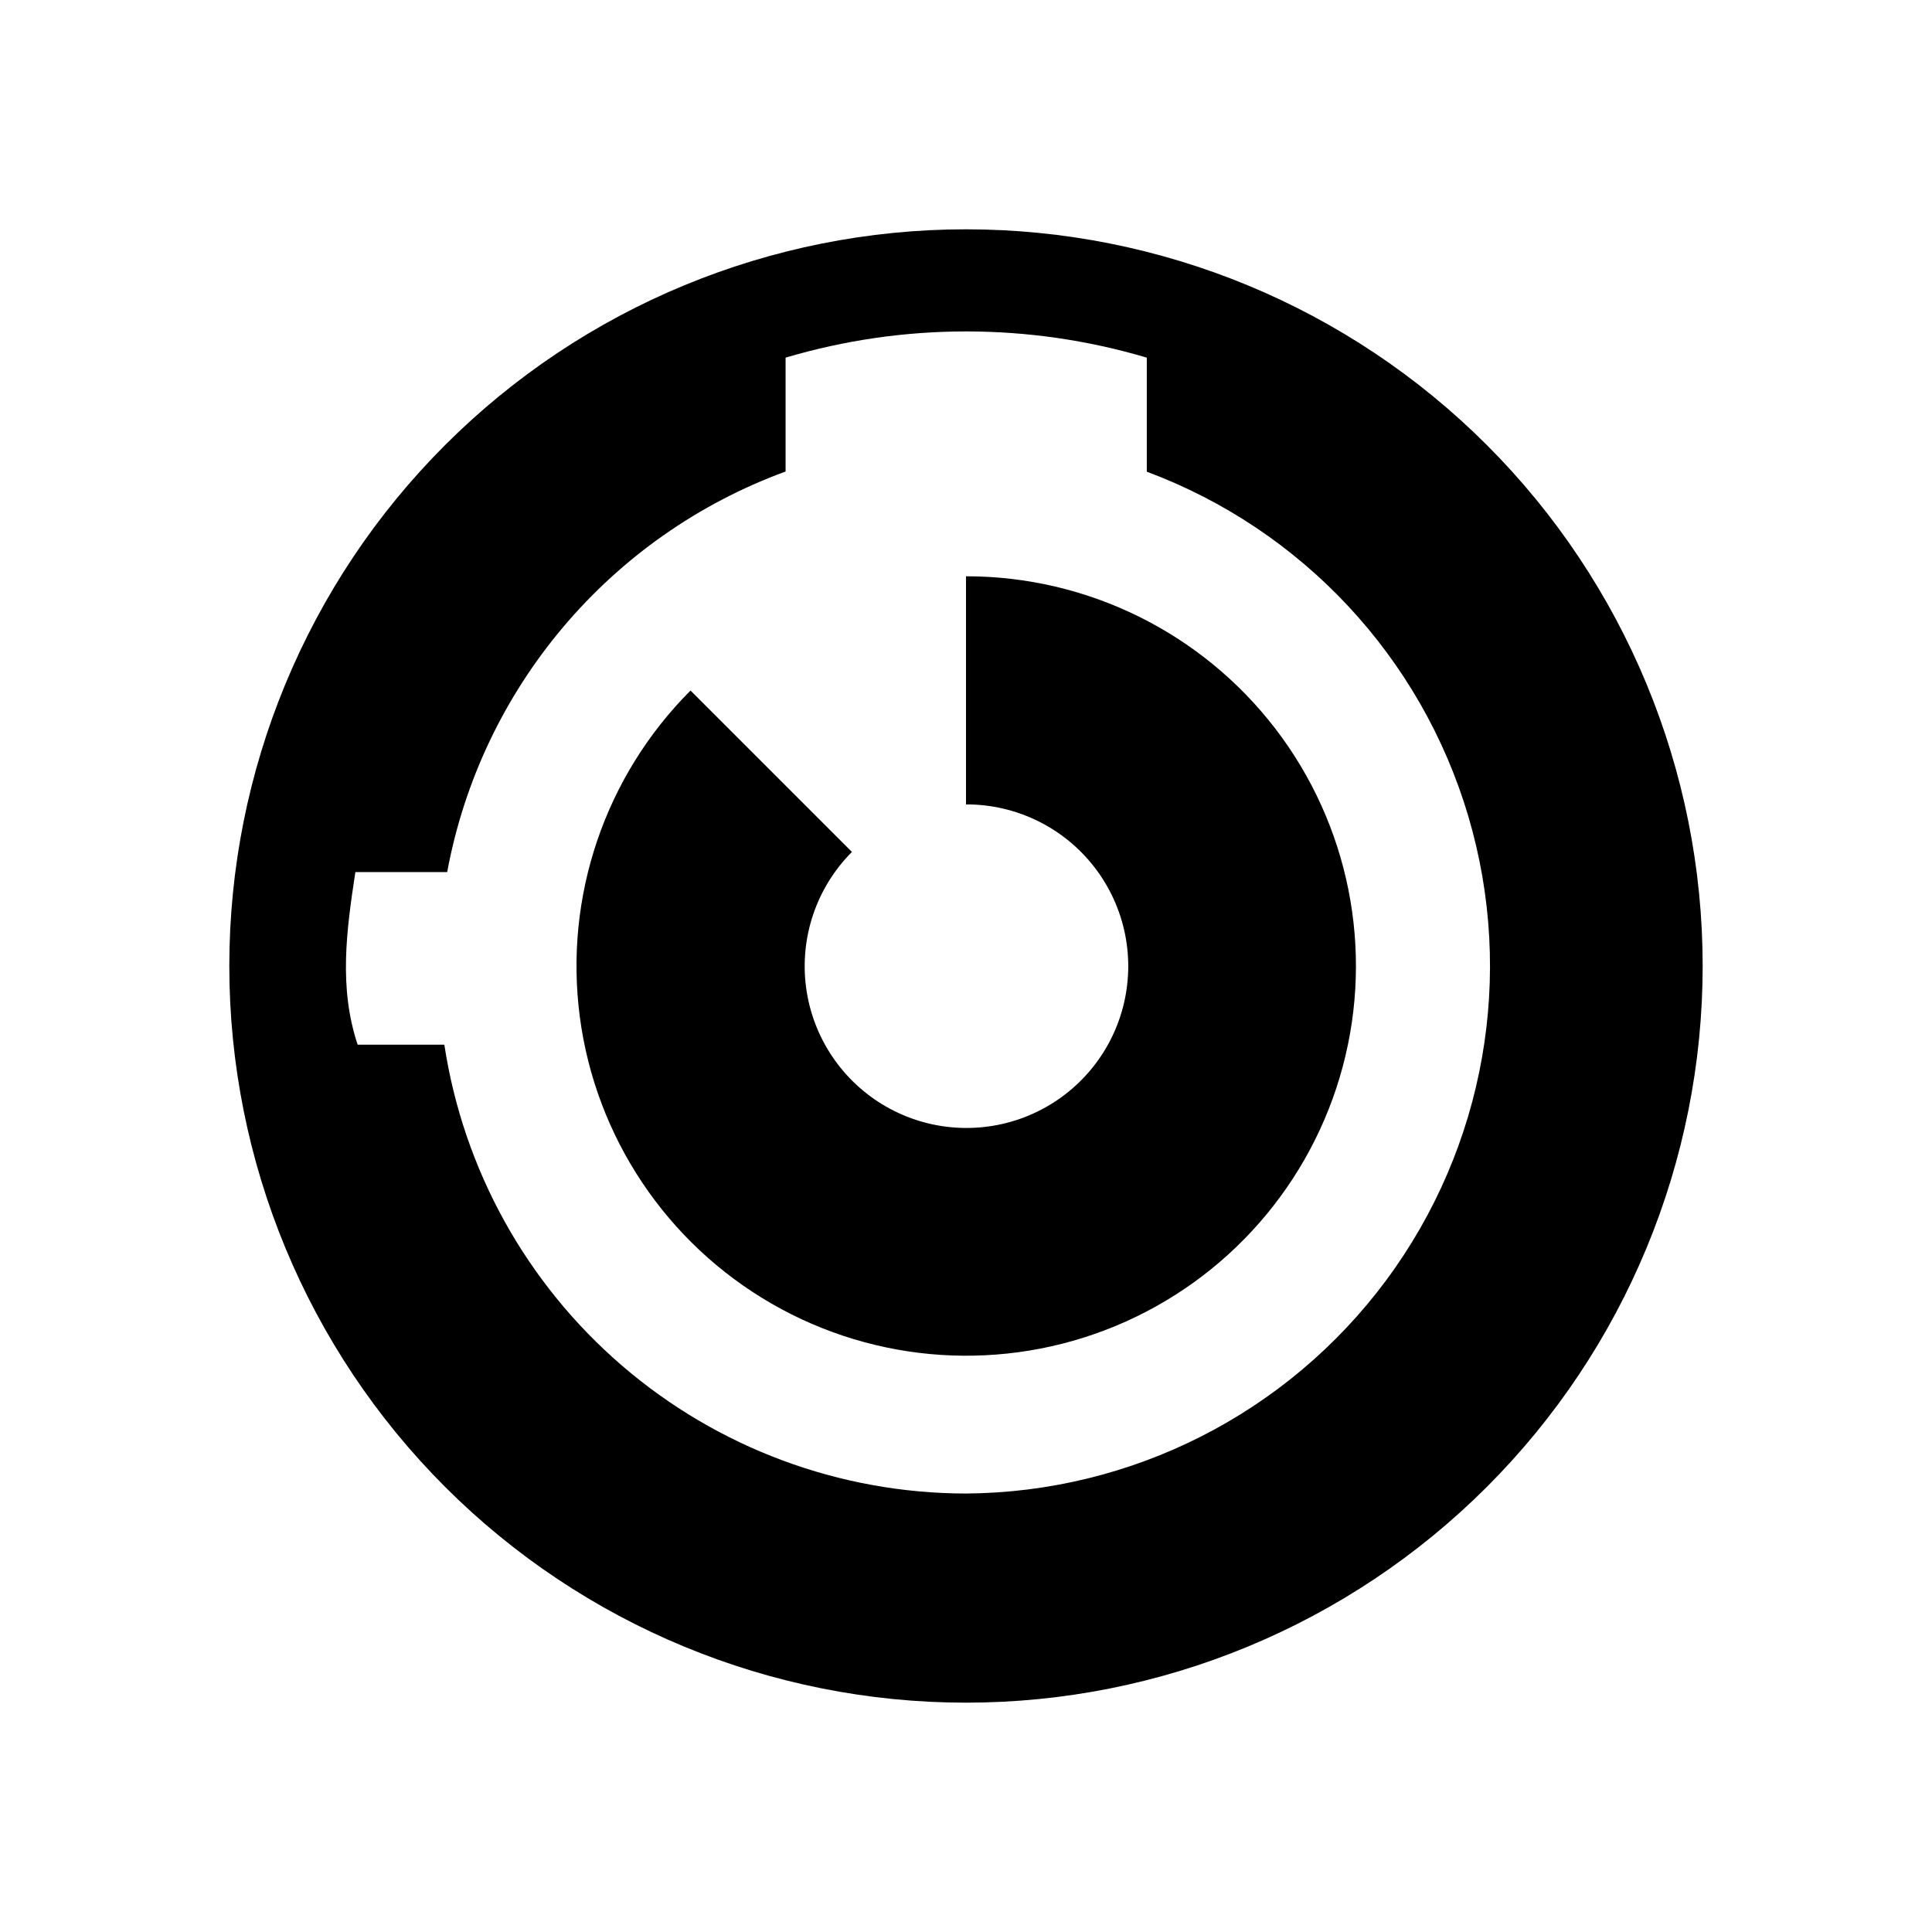 <?xml version="1.0" encoding="UTF-8"?>
<!-- Uploaded to: ICON Repo, www.svgrepo.com, Generator: ICON Repo Mixer Tools -->
<svg fill="#000000" width="800px" height="800px" version="1.1" viewBox="144 144 512 512" xmlns="http://www.w3.org/2000/svg">
 <g>
  <path d="m400 204.77c-51.777 0-101.43 20.566-138.05 57.18s-57.18 86.27-57.18 138.05 20.566 101.43 57.18 138.04c36.613 36.613 86.27 57.184 138.05 57.184s101.43-20.57 138.04-57.184c36.613-36.609 57.184-86.266 57.184-138.04s-20.57-101.43-57.184-138.05c-36.609-36.613-86.266-57.18-138.04-57.18zm-163.74 215.83m163.74 119.2c-33.457-0.039-65.789-12.059-91.148-33.879-25.359-21.816-42.066-51.996-47.098-85.07h-22.973c-5.039-15.113-2.973-30.23-0.605-45.746h24.336-0.004c9.031-48.746 43.129-89.102 89.68-106.15v-30.176c31.234-9.262 64.488-9.262 95.723 0v30.23-0.004c41.172 15.355 72.727 49.172 85.203 91.301 12.473 42.133 4.414 87.68-21.758 122.97-26.176 35.293-67.418 56.227-111.36 56.523z"/>
  <path d="m400 296.72v60.457c13.332-0.039 25.926 6.125 34.07 16.684 8.145 10.555 10.914 24.301 7.492 37.188-3.418 12.887-12.641 23.449-24.949 28.578-12.305 5.129-26.301 4.238-37.859-2.406-11.559-6.648-19.367-18.293-21.129-31.508-1.762-13.219 2.731-26.5 12.145-35.941l-42.773-42.773c-22.695 22.715-33.535 54.691-29.332 86.527 4.203 31.832 22.977 59.898 50.793 75.941 27.812 16.043 61.508 18.234 91.168 5.934 29.66-12.301 51.91-37.699 60.207-68.719 8.293-31.02 1.691-64.133-17.871-89.598-19.562-25.465-49.852-40.383-81.961-40.363z"/>
 </g>
</svg>